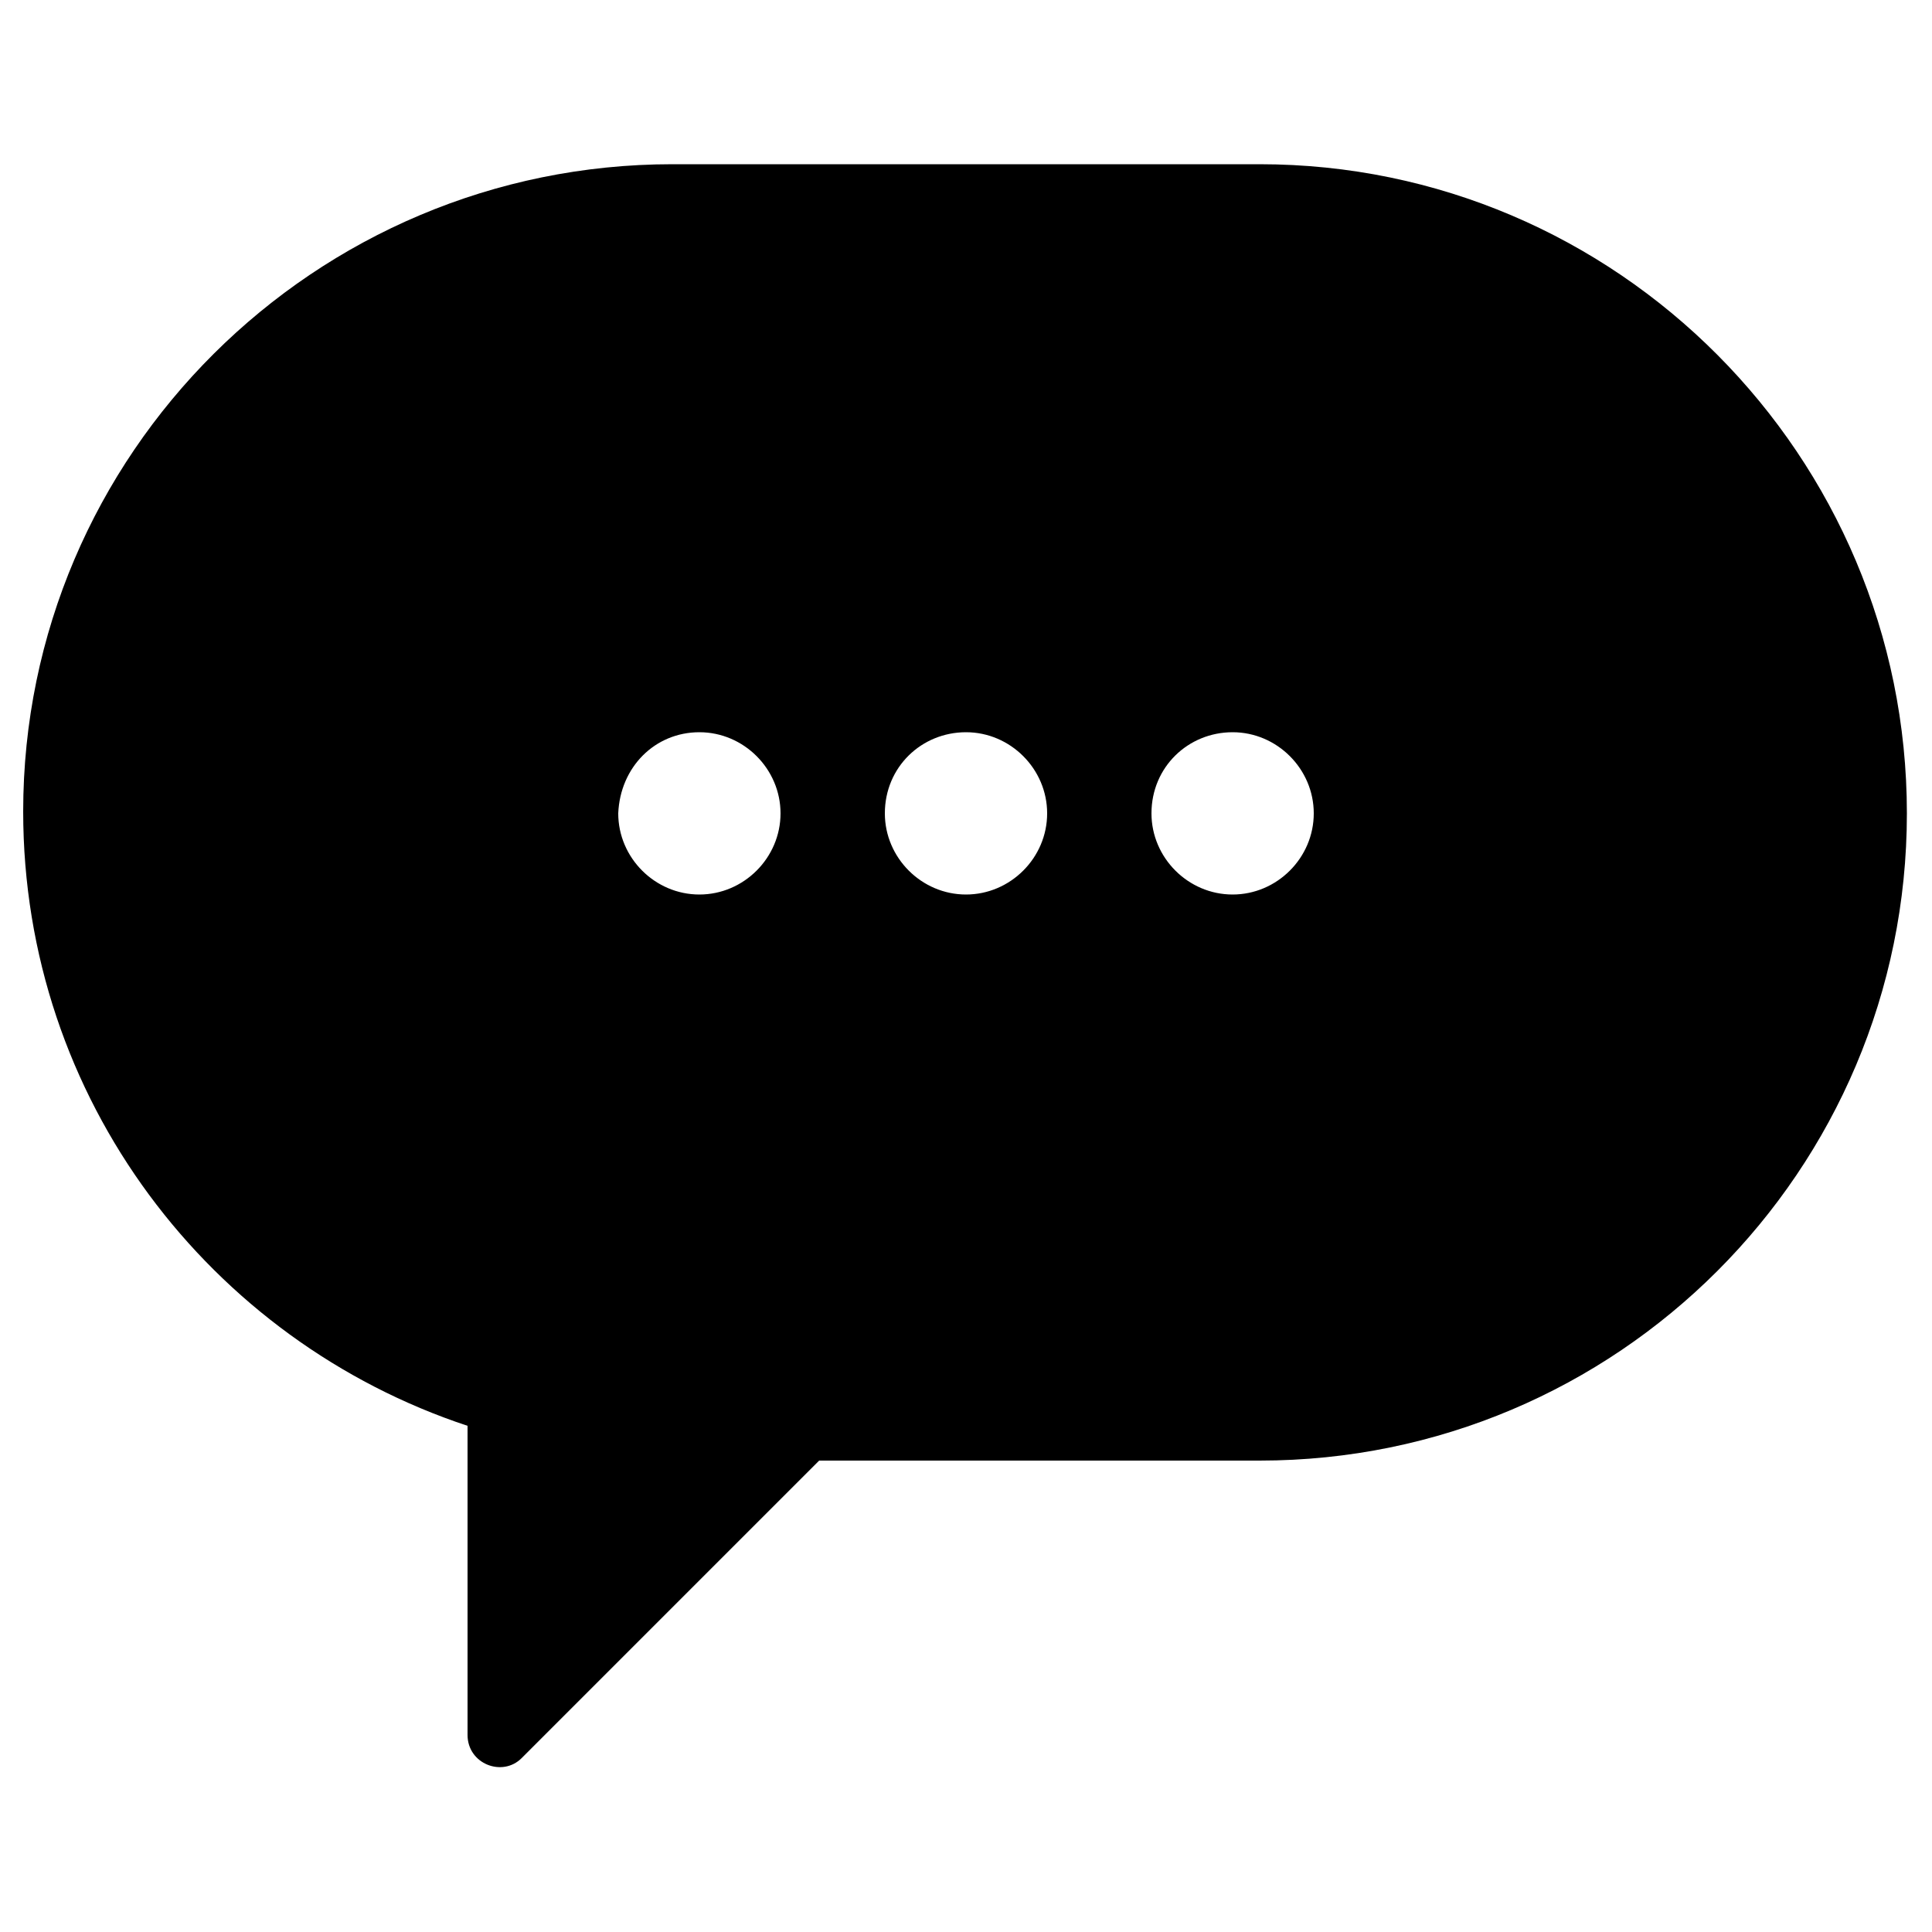 <svg id="startchat" xmlns="http://www.w3.org/2000/svg" xmlns:xlink="http://www.w3.org/1999/xlink" version="1.1" x="0px" y="0px" viewBox="0 0 100 100" enable-background="new 0 0 100 100" xml:space="preserve"><path class="s-action" d="M24.2,73.8v16c0,1.5,1.8,2.2,2.8,1.2l15.4-15.4h22.8c18.5,0,33.5-15,33.5-33.5S83.7,8.5,65.2,8.5H34.8  C16.3,8.5,1.2,23.5,1.2,42C1.2,56.9,10.9,69.4,24.2,73.8z M63.8,37.9c2.3,0,4.2,1.9,4.2,4.2c0,2.3-1.9,4.2-4.2,4.2  c-2.3,0-4.2-1.9-4.2-4.2C59.6,39.7,61.5,37.9,63.8,37.9z M50,37.9c2.3,0,4.2,1.9,4.2,4.2c0,2.3-1.9,4.2-4.2,4.2  c-2.3,0-4.2-1.9-4.2-4.2C45.8,39.7,47.7,37.9,50,37.9z M36.2,37.9c2.3,0,4.2,1.9,4.2,4.2c0,2.3-1.9,4.2-4.2,4.2  c-2.3,0-4.2-1.9-4.2-4.2C32.1,39.7,33.9,37.9,36.2,37.9z"></path></svg>